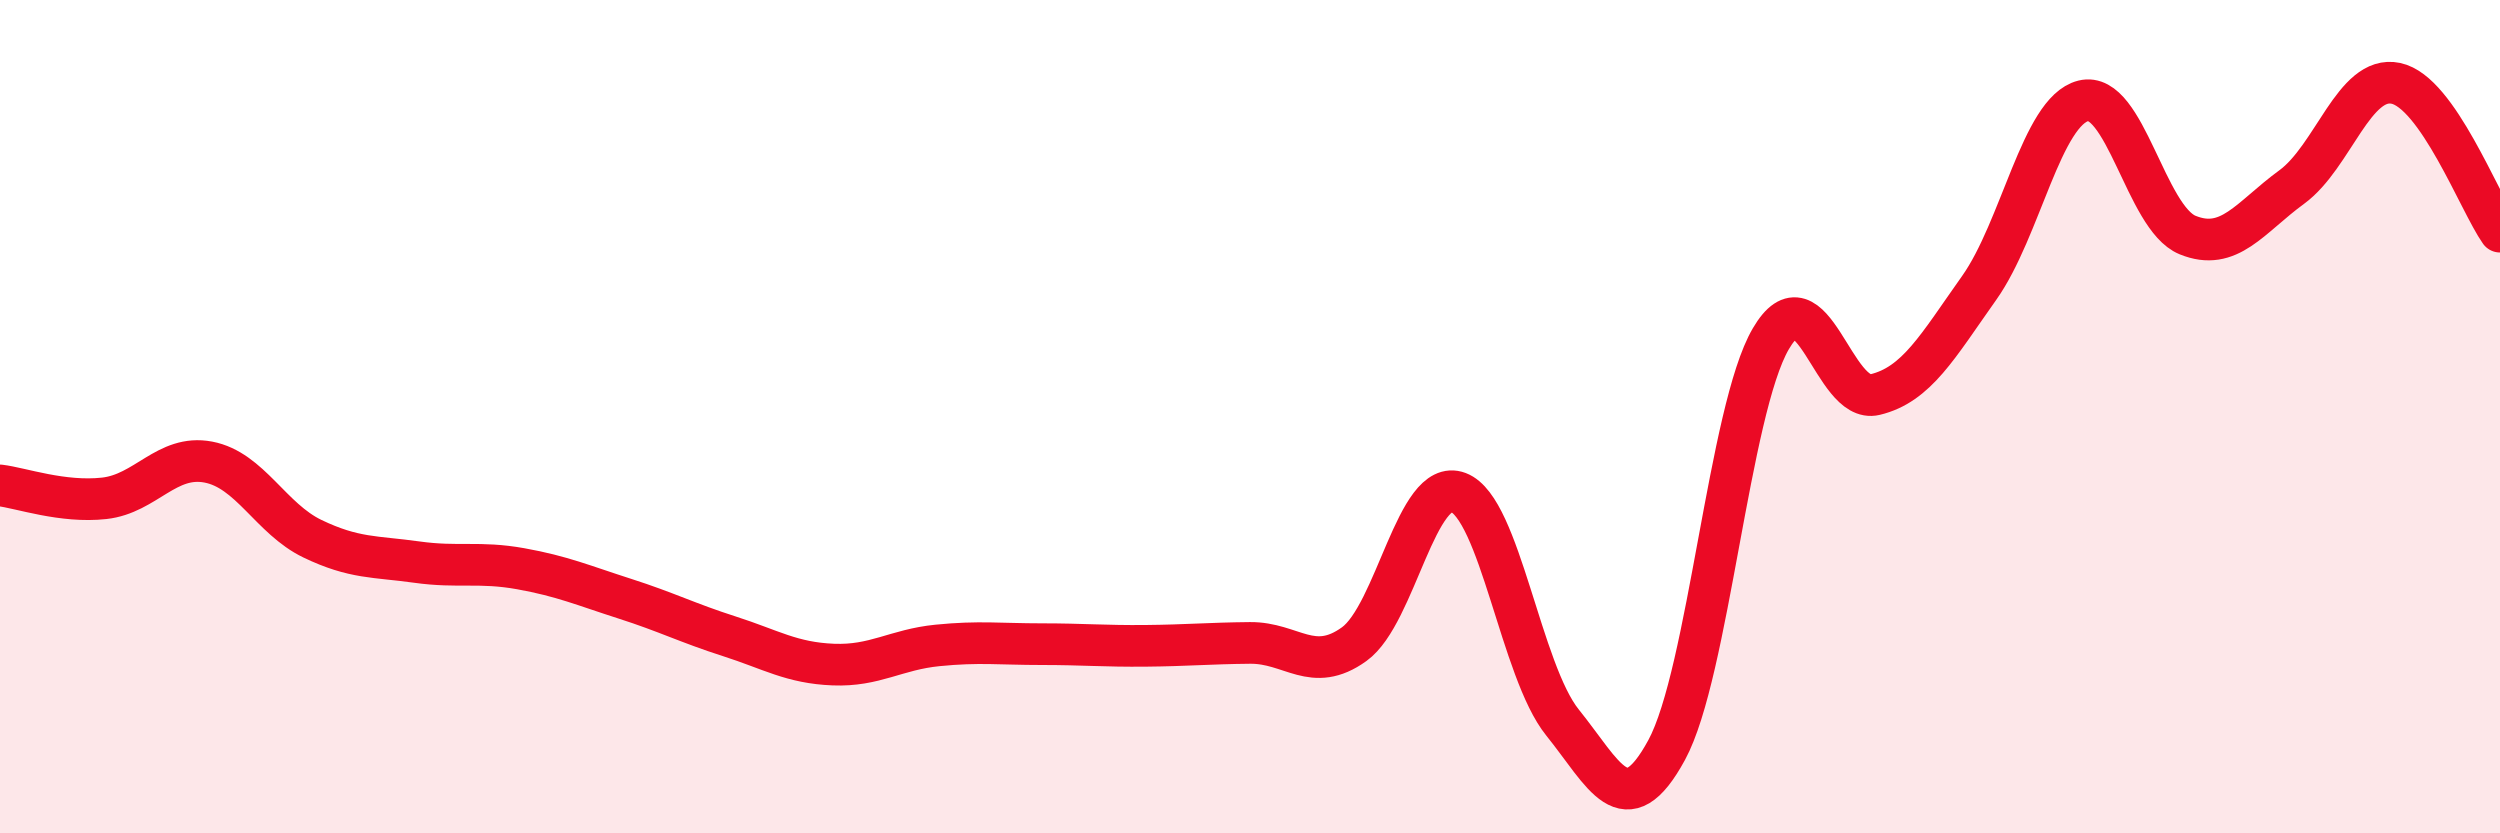
    <svg width="60" height="20" viewBox="0 0 60 20" xmlns="http://www.w3.org/2000/svg">
      <path
        d="M 0,11.65 C 0.5,11.71 1.5,12.07 2.5,11.96 C 3.5,11.85 4,10.9 5,11.09 C 6,11.28 6.5,12.45 7.5,12.93 C 8.5,13.41 9,13.35 10,13.49 C 11,13.63 11.5,13.47 12.5,13.65 C 13.5,13.83 14,14.05 15,14.37 C 16,14.69 16.5,14.95 17.5,15.27 C 18.5,15.59 19,15.91 20,15.95 C 21,15.99 21.5,15.59 22.5,15.49 C 23.5,15.39 24,15.46 25,15.46 C 26,15.46 26.5,15.51 27.5,15.5 C 28.5,15.49 29,15.44 30,15.43 C 31,15.42 31.5,16.18 32.5,15.46 C 33.5,14.74 34,11.44 35,11.82 C 36,12.2 36.5,16.1 37.5,17.34 C 38.5,18.58 39,19.84 40,18 C 41,16.16 41.5,9.84 42.5,8.13 C 43.5,6.42 44,9.71 45,9.47 C 46,9.23 46.5,8.32 47.5,6.91 C 48.5,5.5 49,2.67 50,2.42 C 51,2.17 51.5,5.23 52.5,5.64 C 53.5,6.05 54,5.22 55,4.49 C 56,3.76 56.5,1.79 57.5,2 C 58.5,2.21 59.5,4.85 60,5.56L60 20L0 20Z"
        fill="#EB0A25"
        opacity="0.1"
        stroke-linecap="round"
        stroke-linejoin="round"
      />
      <path
        d="M 0,11.65 C 0.5,11.71 1.5,12.07 2.5,11.96 C 3.5,11.85 4,10.9 5,11.09 C 6,11.28 6.5,12.45 7.5,12.93 C 8.5,13.41 9,13.35 10,13.49 C 11,13.63 11.5,13.47 12.5,13.65 C 13.5,13.83 14,14.05 15,14.37 C 16,14.69 16.5,14.95 17.5,15.27 C 18.5,15.59 19,15.91 20,15.95 C 21,15.99 21.5,15.59 22.5,15.49 C 23.5,15.39 24,15.46 25,15.46 C 26,15.46 26.5,15.51 27.5,15.5 C 28.5,15.49 29,15.44 30,15.43 C 31,15.42 31.5,16.18 32.5,15.46 C 33.5,14.74 34,11.44 35,11.82 C 36,12.2 36.5,16.1 37.5,17.34 C 38.5,18.58 39,19.84 40,18 C 41,16.16 41.5,9.84 42.5,8.13 C 43.5,6.42 44,9.71 45,9.47 C 46,9.23 46.5,8.32 47.5,6.91 C 48.5,5.5 49,2.67 50,2.42 C 51,2.17 51.5,5.23 52.5,5.64 C 53.5,6.05 54,5.22 55,4.49 C 56,3.76 56.5,1.79 57.5,2 C 58.5,2.21 59.5,4.85 60,5.56"
        stroke="#EB0A25"
        stroke-width="1"
        fill="none"
        stroke-linecap="round"
        stroke-linejoin="round"
      />
    </svg>
  